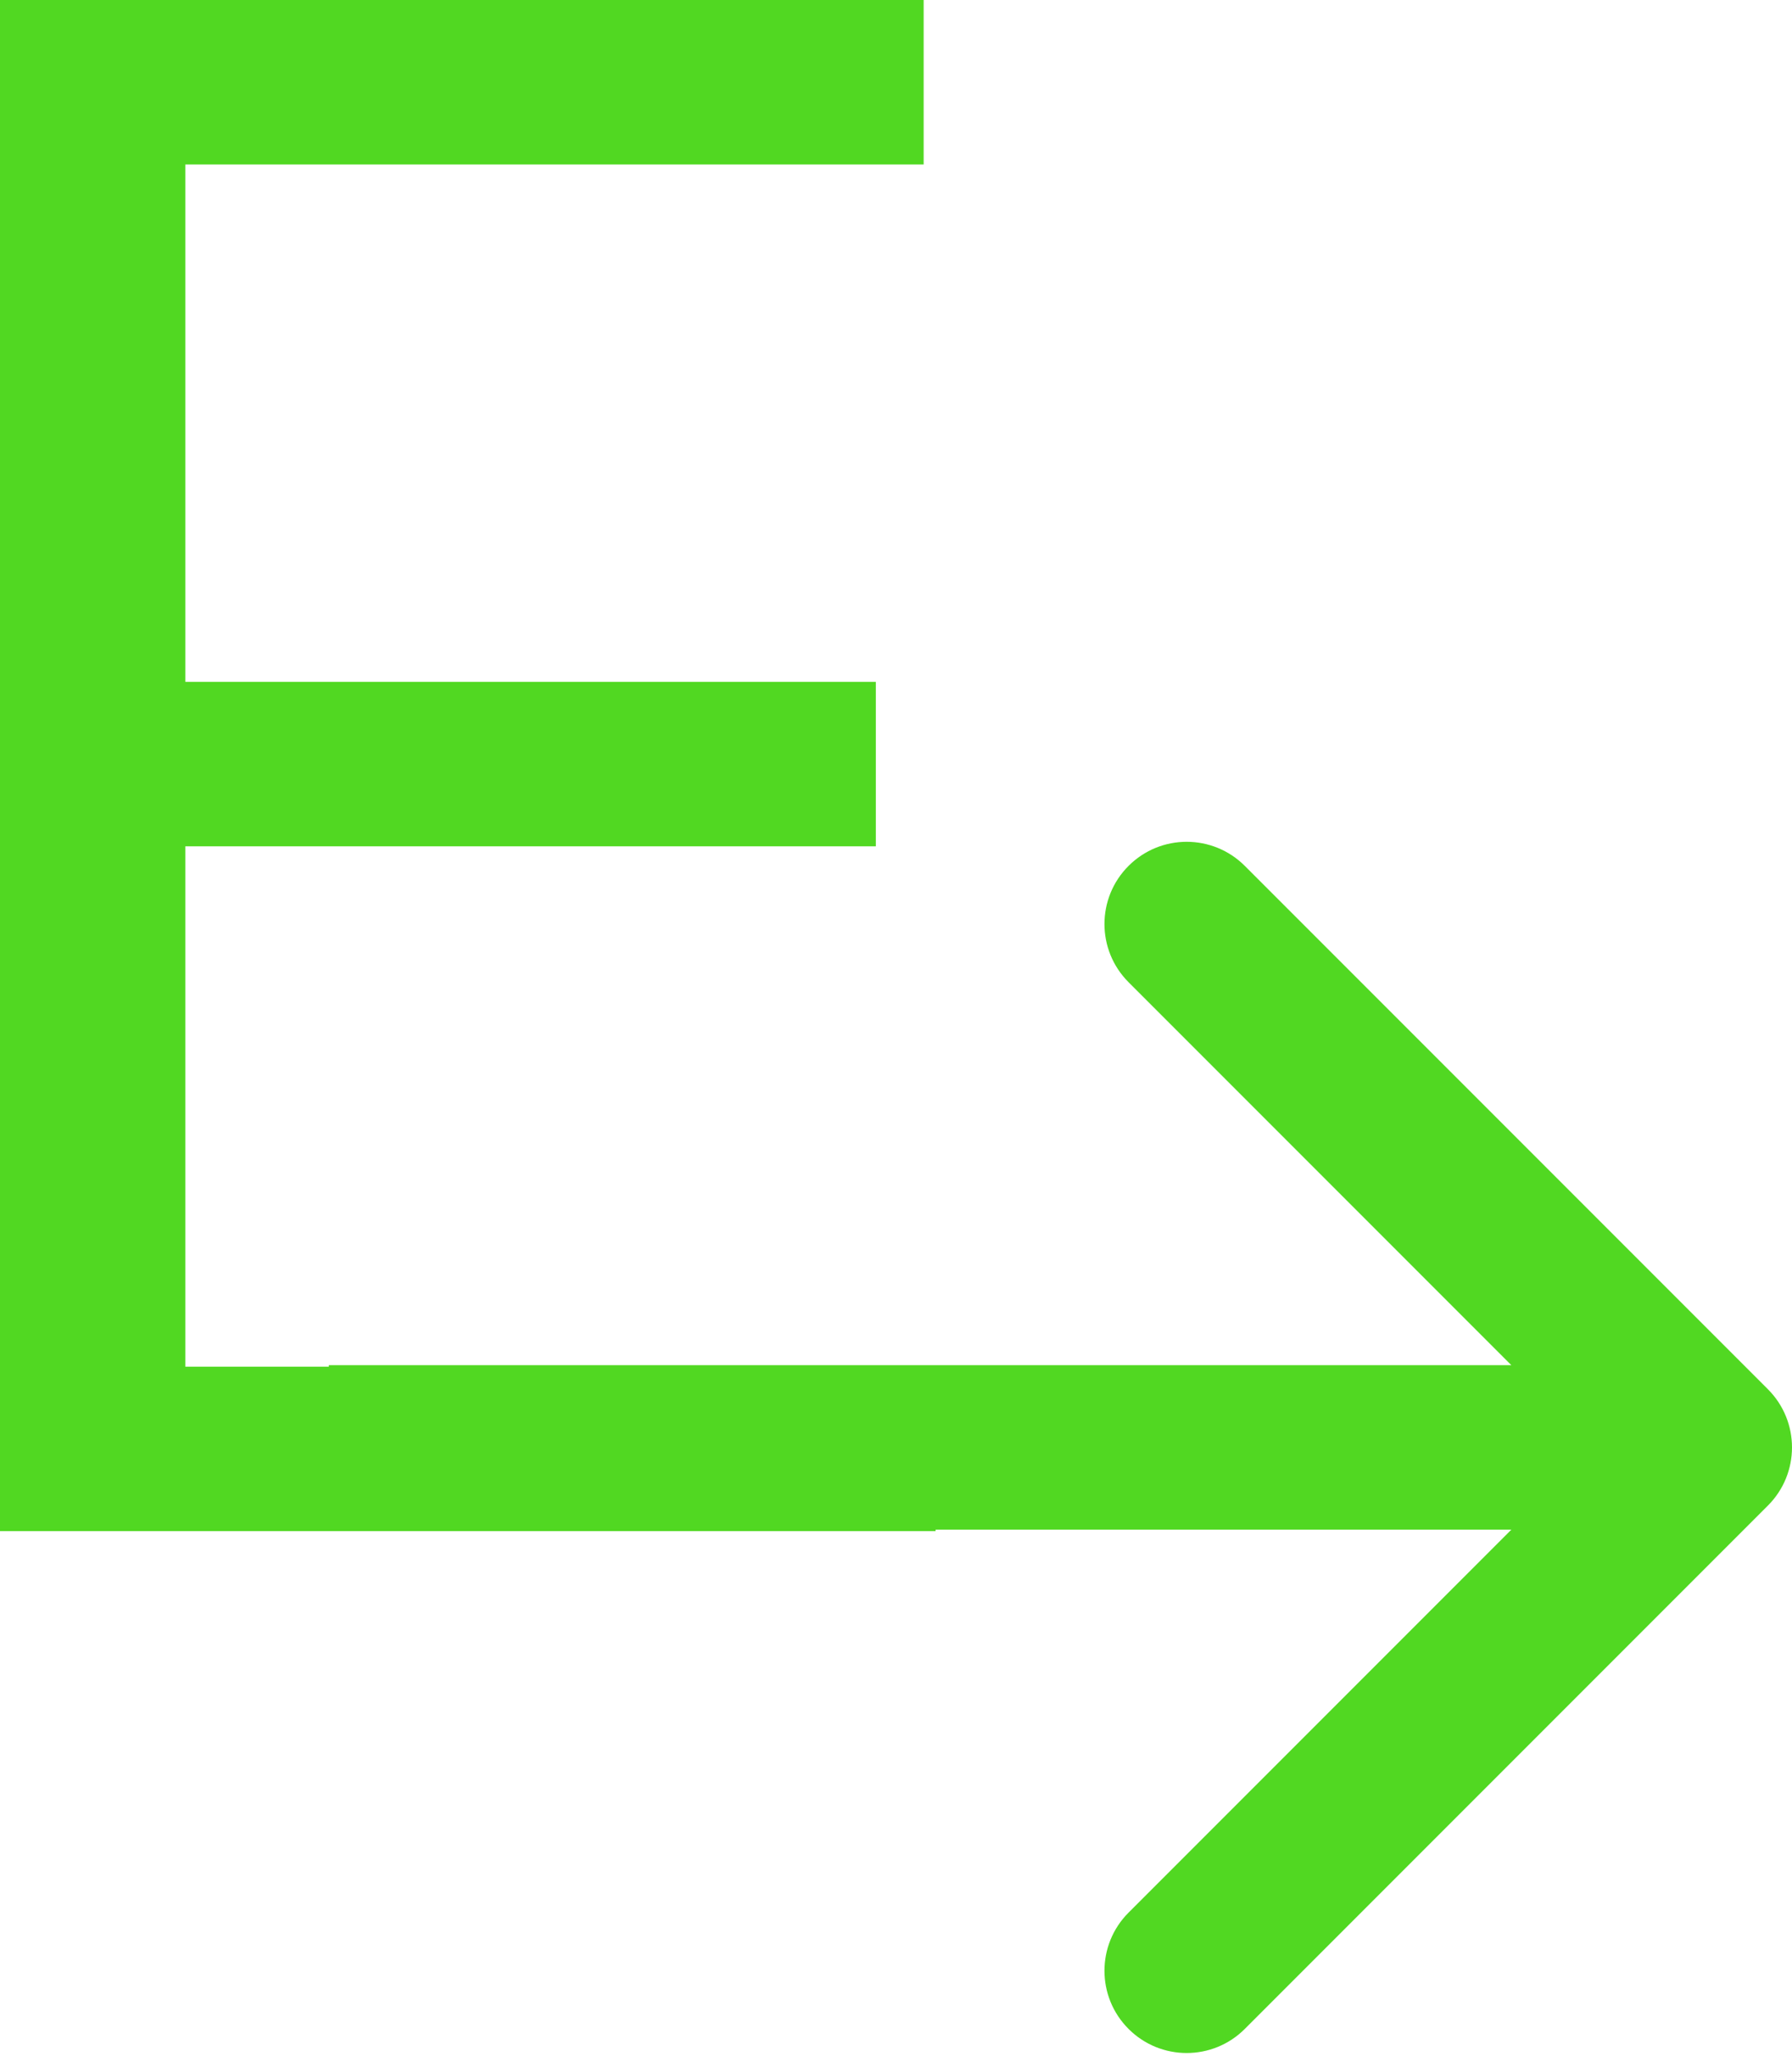 <?xml version="1.0" encoding="UTF-8"?> <svg xmlns="http://www.w3.org/2000/svg" width="109" height="125" viewBox="0 0 109 125" fill="none"><path d="M0 93.091V0H56.182V10H11.273V41.455H53.273V51.455H11.273V83.091H56.909V93.091H0Z" fill="#51D822"></path><path d="M107.536 91.535C109.488 89.583 109.488 86.417 107.536 84.465L75.716 52.645C73.763 50.692 70.597 50.692 68.645 52.645C66.692 54.597 66.692 57.763 68.645 59.716L96.929 88L68.645 116.284C66.692 118.237 66.692 121.403 68.645 123.355C70.597 125.308 73.763 125.308 75.716 123.355L107.536 91.535ZM20 93H104V83H20V93Z" fill="#51D822"></path></svg> 